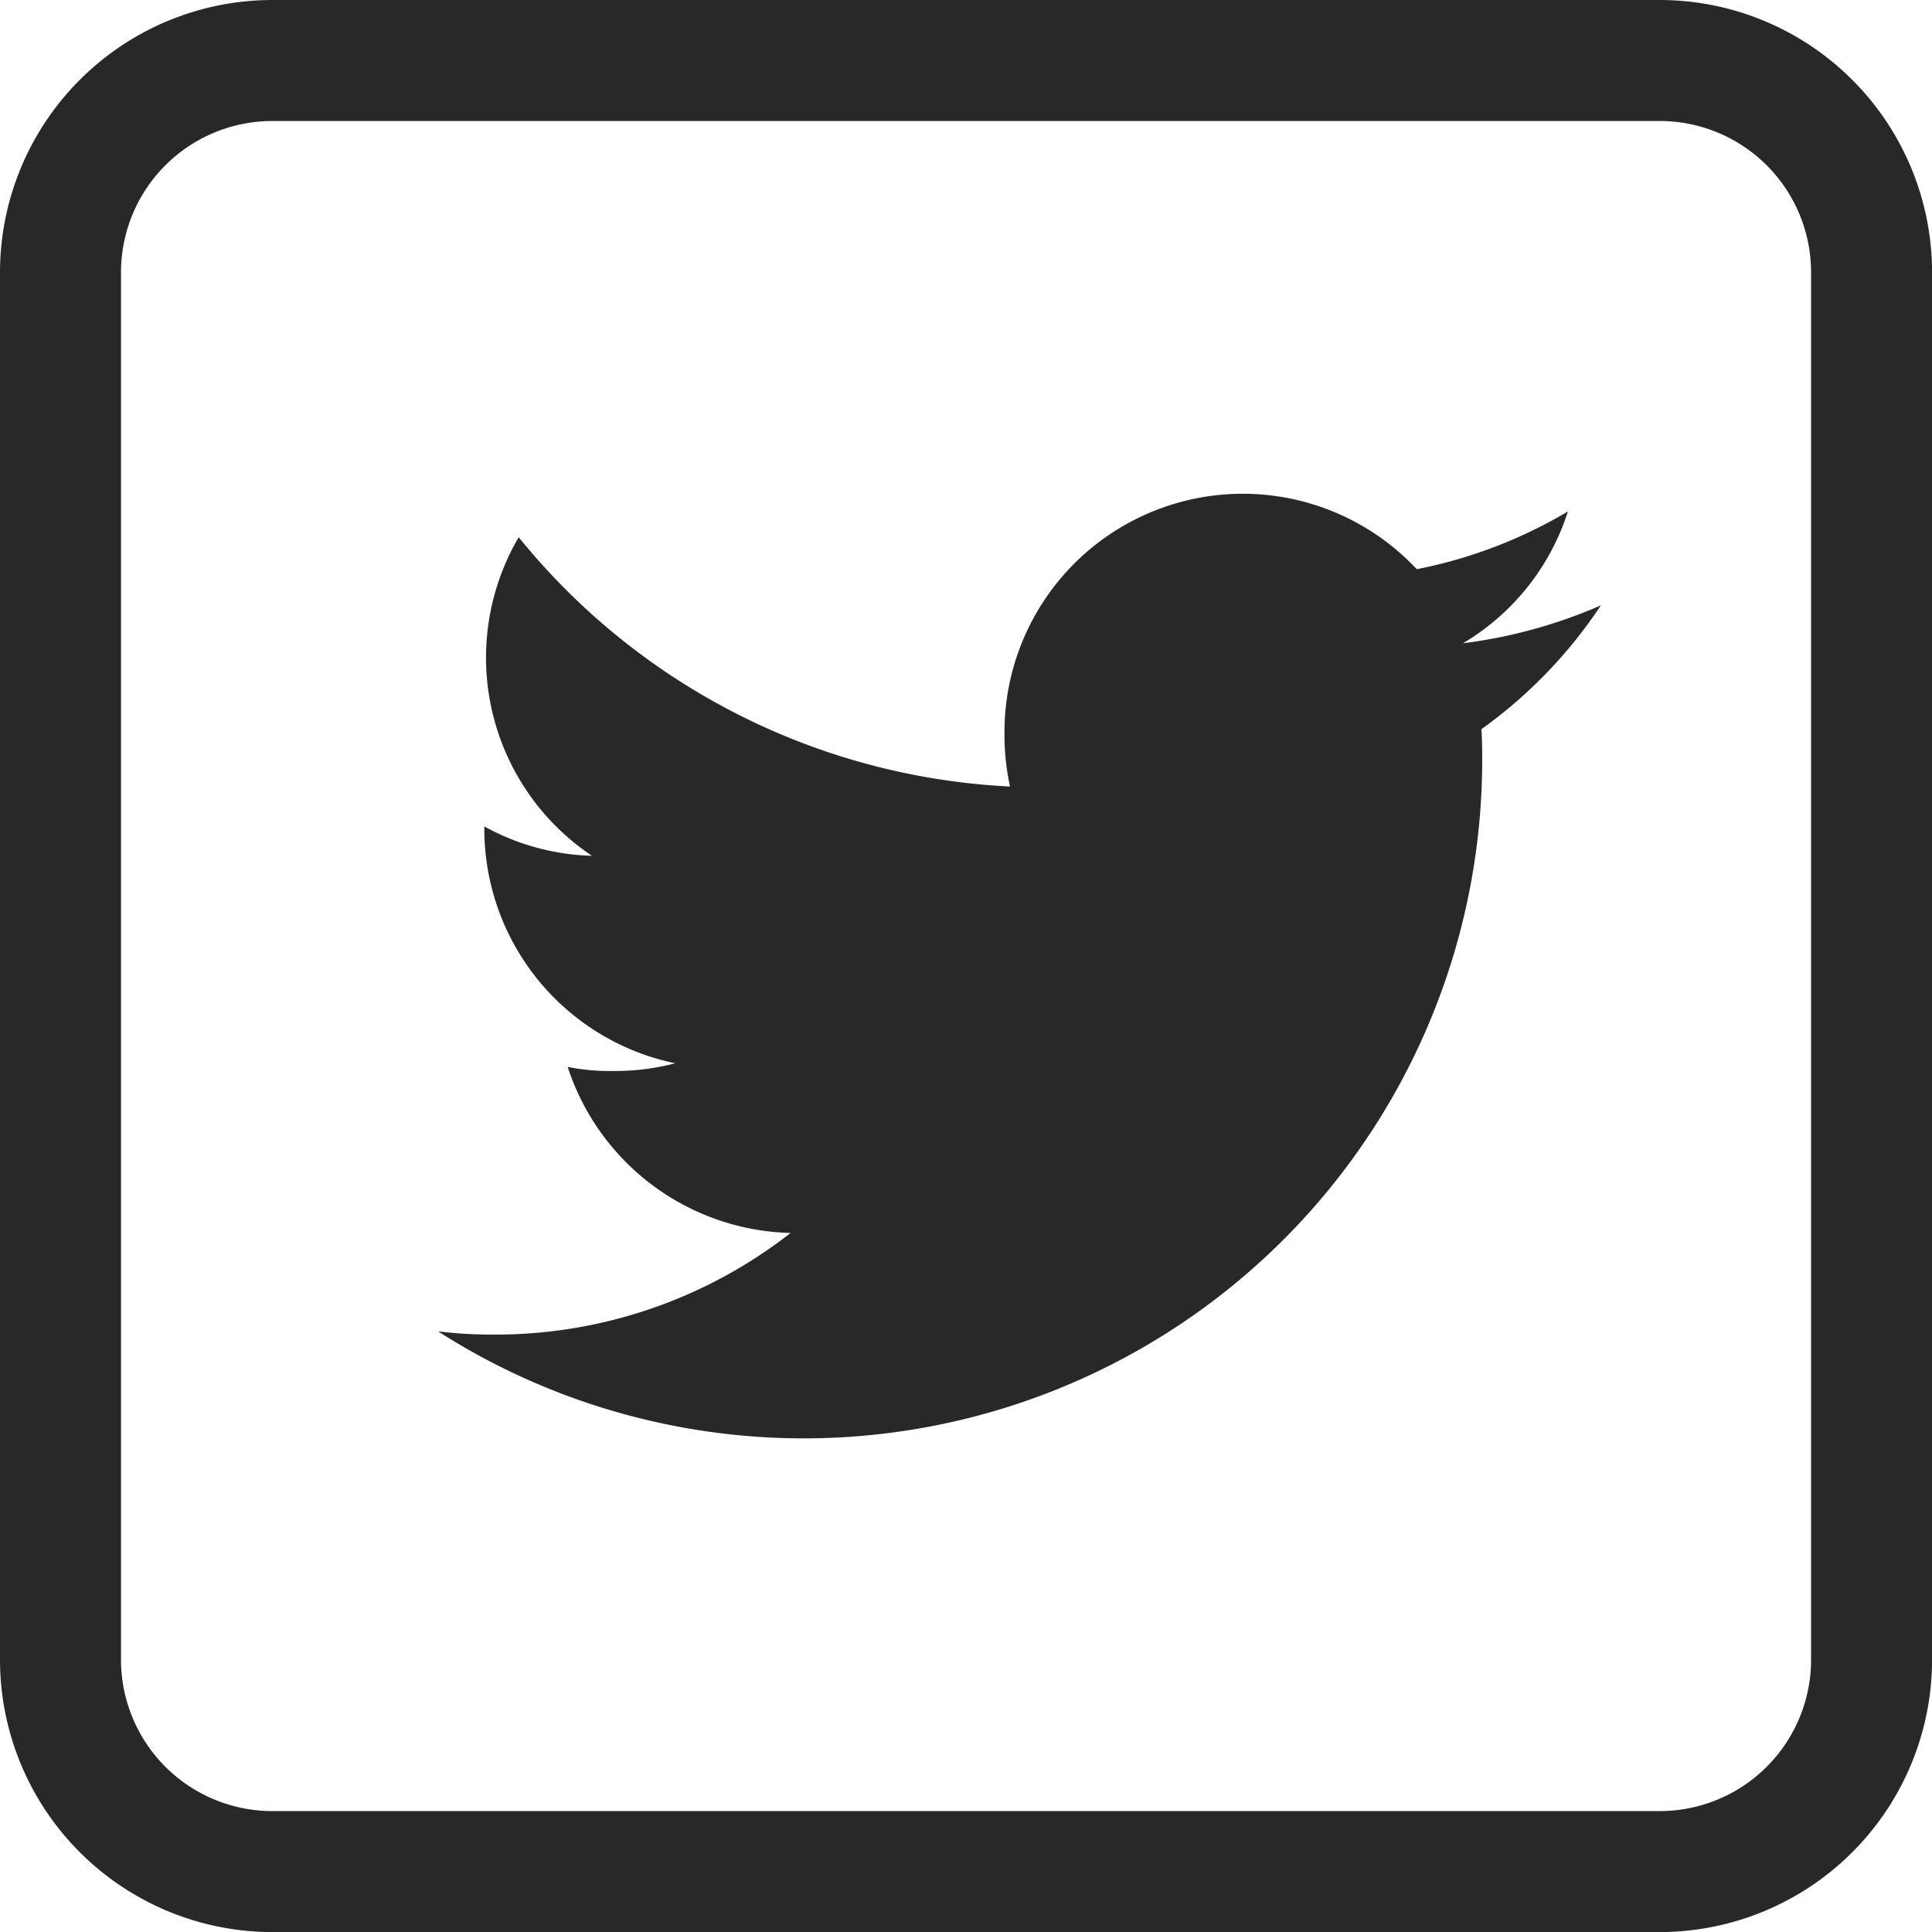 <svg xmlns="http://www.w3.org/2000/svg" xmlns:xlink="http://www.w3.org/1999/xlink" width="25.131" height="25.132" viewBox="0 0 25.131 25.132">
  <defs>
    <clipPath id="clip-path">
      <rect id="Rectangle_1316" data-name="Rectangle 1316" width="25.131" height="25.132" fill="#282828"/>
    </clipPath>
  </defs>
  <g id="Group_1668" data-name="Group 1668" clip-path="url(#clip-path)">
    <path id="Path_98000" data-name="Path 98000" d="M21.591,25.132H3.541A3.545,3.545,0,0,1,0,21.591V3.541A3.545,3.545,0,0,1,3.541,0h18.05a3.545,3.545,0,0,1,3.541,3.541v18.05a3.545,3.545,0,0,1-3.541,3.541M3.541,1.574A1.969,1.969,0,0,0,1.574,3.541v18.05a1.969,1.969,0,0,0,1.967,1.967h18.05a1.969,1.969,0,0,0,1.967-1.967V3.541a1.969,1.969,0,0,0-1.967-1.967Z" transform="translate(0 0)" fill="#282828"/>
    <path id="Path_98001" data-name="Path 98001" d="M29.6,17.778a6.47,6.47,0,0,1-1.786.49,3.083,3.083,0,0,0,1.364-1.714,6.187,6.187,0,0,1-1.966.751,3.1,3.1,0,0,0-5.363,2.12,3.188,3.188,0,0,0,.072.707,8.777,8.777,0,0,1-6.391-3.243,3.1,3.1,0,0,0,.953,4.144,3.061,3.061,0,0,1-1.4-.382v.034a3.115,3.115,0,0,0,2.484,3.047,3.1,3.1,0,0,1-.813.1,2.758,2.758,0,0,1-.587-.053,3.13,3.13,0,0,0,2.9,2.16,6.231,6.231,0,0,1-3.844,1.322,5.757,5.757,0,0,1-.742-.042,8.825,8.825,0,0,0,13.582-7.432c0-.137,0-.269-.011-.4a6.191,6.191,0,0,0,1.554-1.61" transform="translate(-8.783 -9.901)" fill="#282828"/>
  </g>
</svg>

